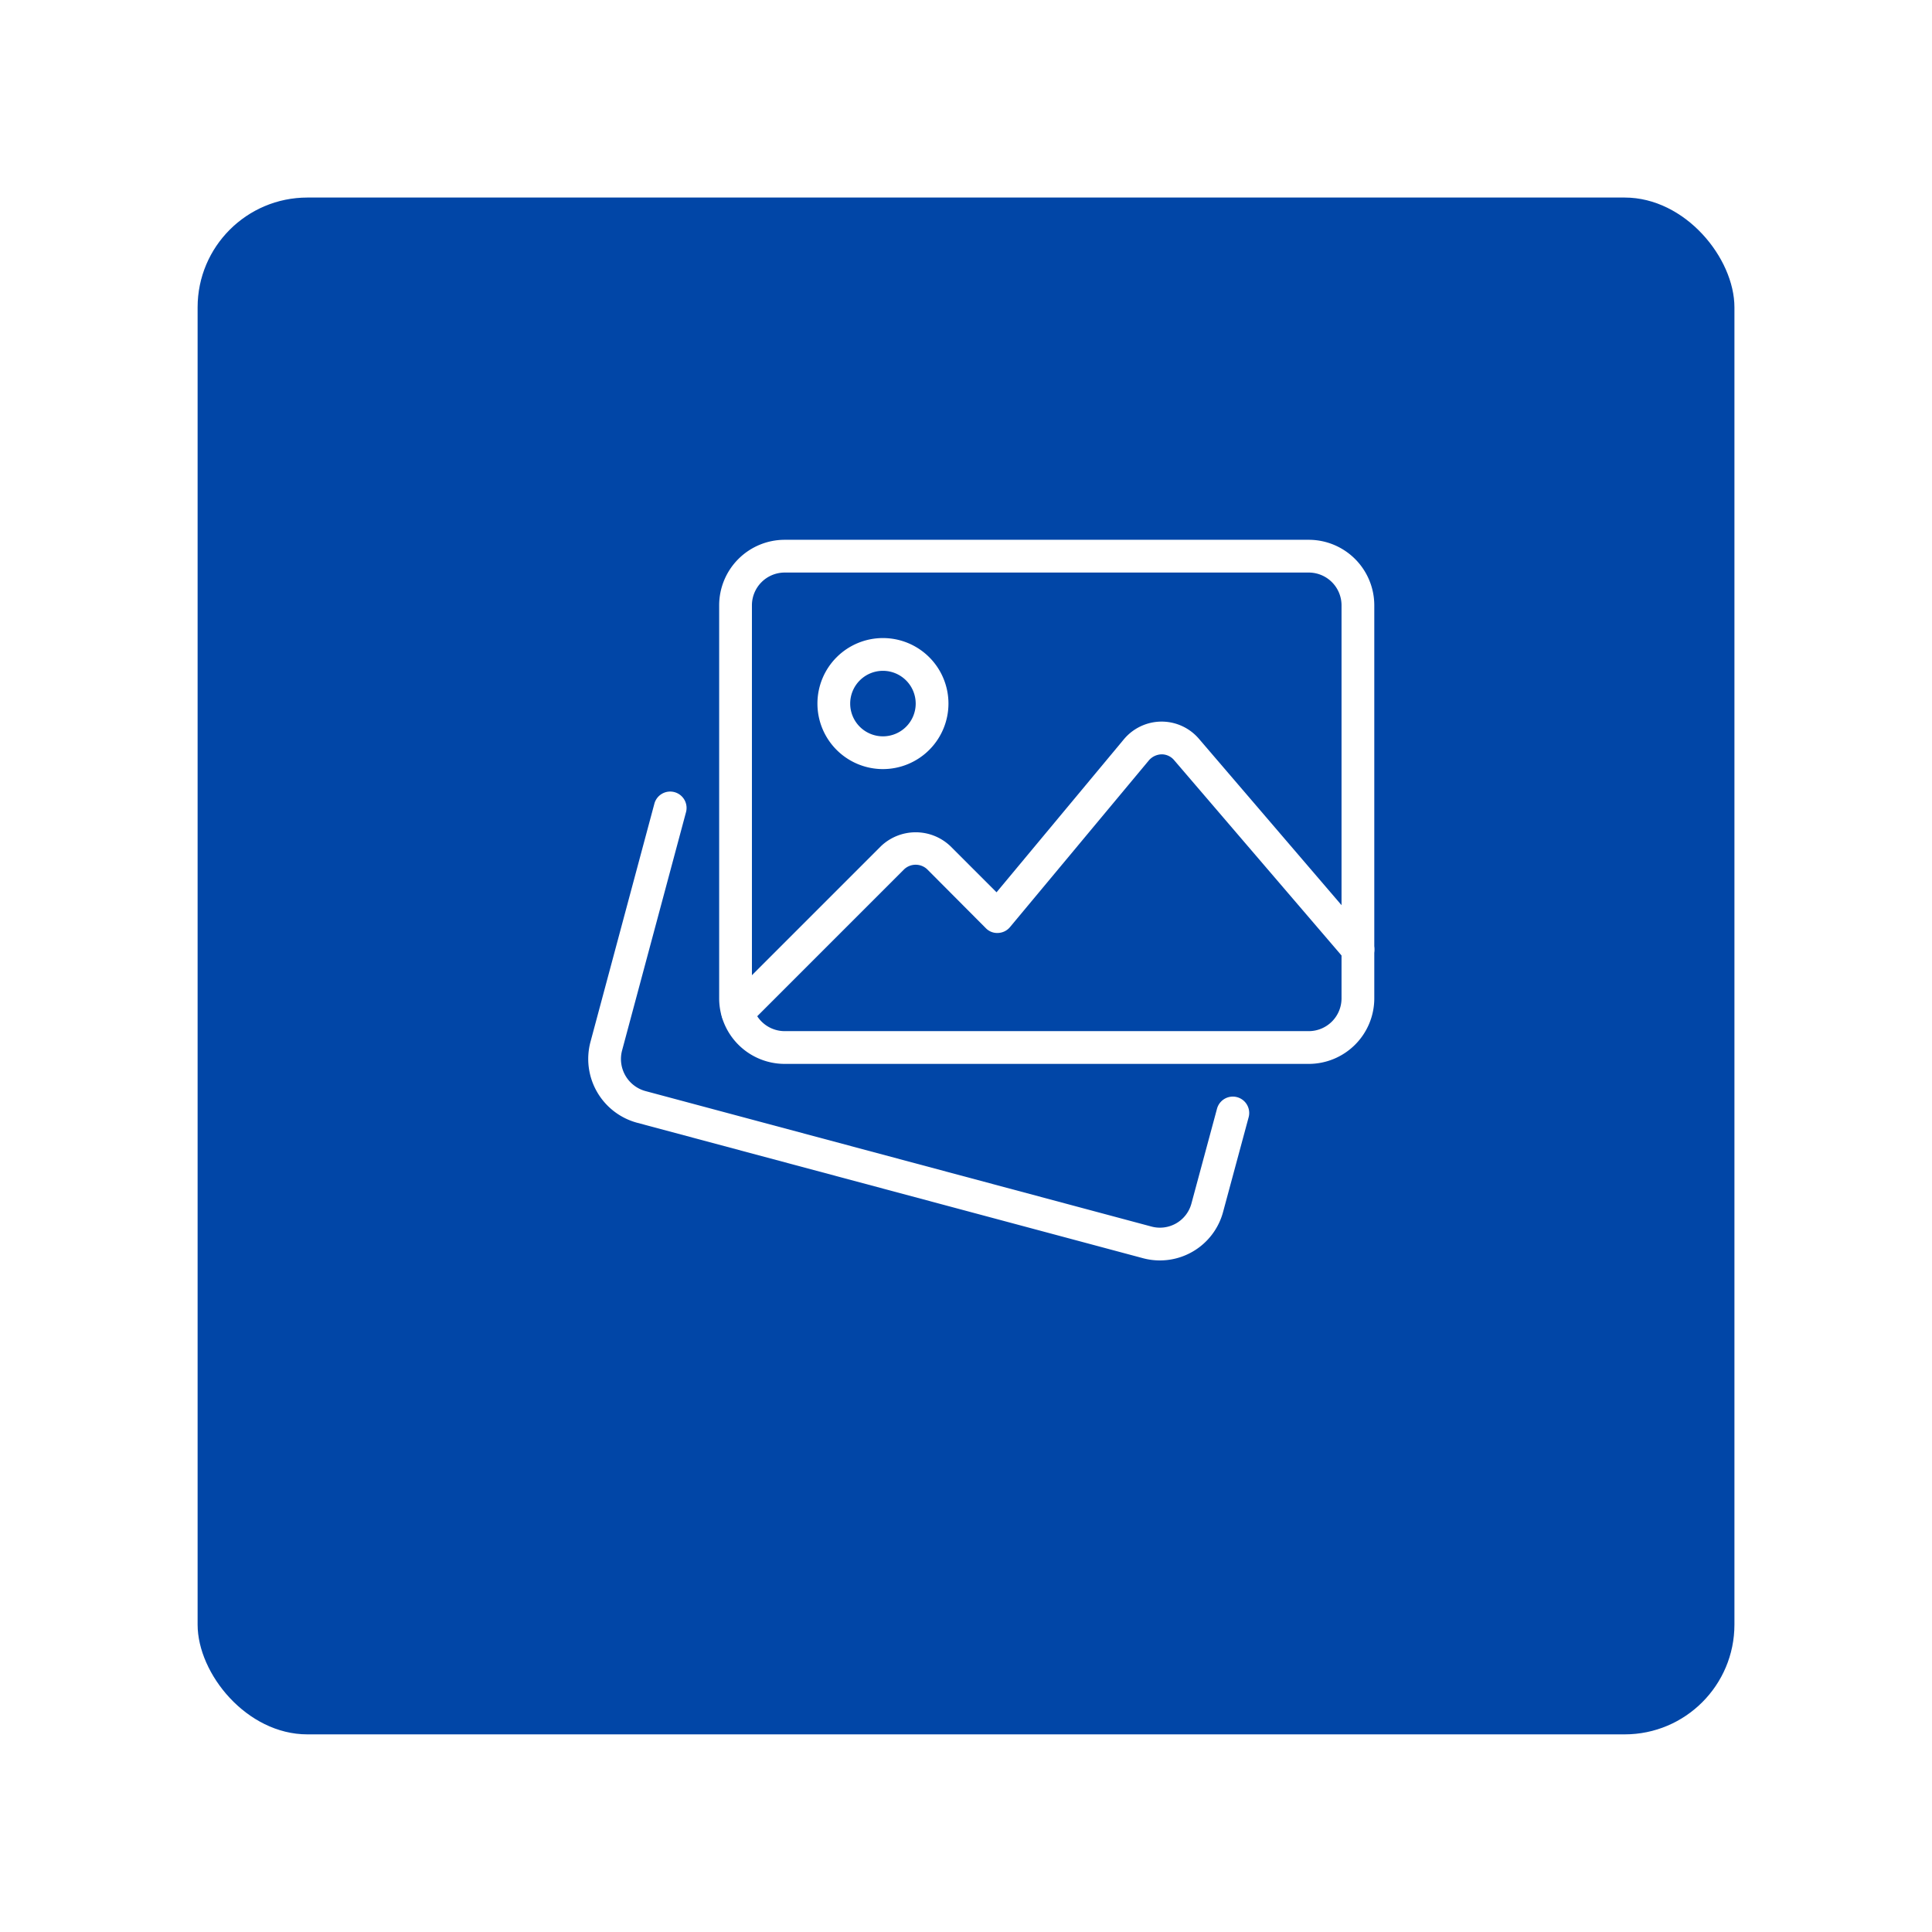 <svg xmlns="http://www.w3.org/2000/svg" xmlns:xlink="http://www.w3.org/1999/xlink" width="88" height="88" viewBox="0 0 88 88"><defs><filter id="a" x="0" y="0" width="88" height="88" filterUnits="userSpaceOnUse"><feOffset dy="3" input="SourceAlpha"/><feGaussianBlur stdDeviation="3" result="b"/><feFlood flood-opacity="0.161"/><feComposite operator="in" in2="b"/><feComposite in="SourceGraphic"/></filter></defs><g transform="translate(9.261 5.828)"><g transform="matrix(1, 0, 0, 1, -9.26, -5.83)" filter="url(#a)"><rect width="70" height="70" rx="5" transform="translate(9 6)" fill="#0146a7"/></g><g transform="translate(17.529 18.759)"><g transform="translate(0 11.49)"><path d="M26.039,31.035a2.976,2.976,0,0,1-.761-.1L2.208,24.758A3.011,3.011,0,0,1,.1,21.1l2.911-10.85a.746.746,0,1,1,1.441.385L1.541,21.485A1.514,1.514,0,0,0,2.6,23.318l23.062,6.175a1.485,1.485,0,0,0,1.816-1.05l1.165-4.318a.746.746,0,1,1,1.441.388L28.92,28.825a2.98,2.98,0,0,1-2.881,2.21Z" transform="translate(0 -9.701)" fill="#fff"/></g><g transform="translate(5.967 0)"><path d="M30.856,25.872H6.984A2.987,2.987,0,0,1,4,22.888V4.984A2.987,2.987,0,0,1,6.984,2H30.856A2.987,2.987,0,0,1,33.84,4.984v17.9A2.987,2.987,0,0,1,30.856,25.872ZM6.984,3.492A1.494,1.494,0,0,0,5.492,4.984v17.9A1.494,1.494,0,0,0,6.984,24.38H30.856a1.494,1.494,0,0,0,1.492-1.492V4.984a1.494,1.494,0,0,0-1.492-1.492Z" transform="translate(-4 -2)" fill="#fff"/></g><g transform="translate(10.443 4.476)"><path d="M9.984,10.968a2.984,2.984,0,1,1,2.984-2.984A2.987,2.987,0,0,1,9.984,10.968Zm0-4.476a1.492,1.492,0,1,0,1.492,1.492A1.494,1.494,0,0,0,9.984,6.492Z" transform="translate(-7 -5)" fill="#fff"/></g><g transform="translate(6.071 8.281)"><path d="M4.816,21.545a.745.745,0,0,1-.528-1.273l7.047-7.047a2.293,2.293,0,0,1,3.165,0l2.1,2.1L22.4,8.356a2.242,2.242,0,0,1,1.7-.806h.016a2.237,2.237,0,0,1,1.7.78l7.8,9.1a.746.746,0,1,1-1.132.971l-7.8-9.1a.738.738,0,0,0-.567-.26.792.792,0,0,0-.573.269l-6.331,7.6a.743.743,0,0,1-.54.267.718.718,0,0,1-.561-.218L13.444,14.28a.766.766,0,0,0-1.055,0L5.343,21.327a.743.743,0,0,1-.527.218Z" transform="translate(-4.07 -7.55)" fill="#fff"/></g></g></g></svg>